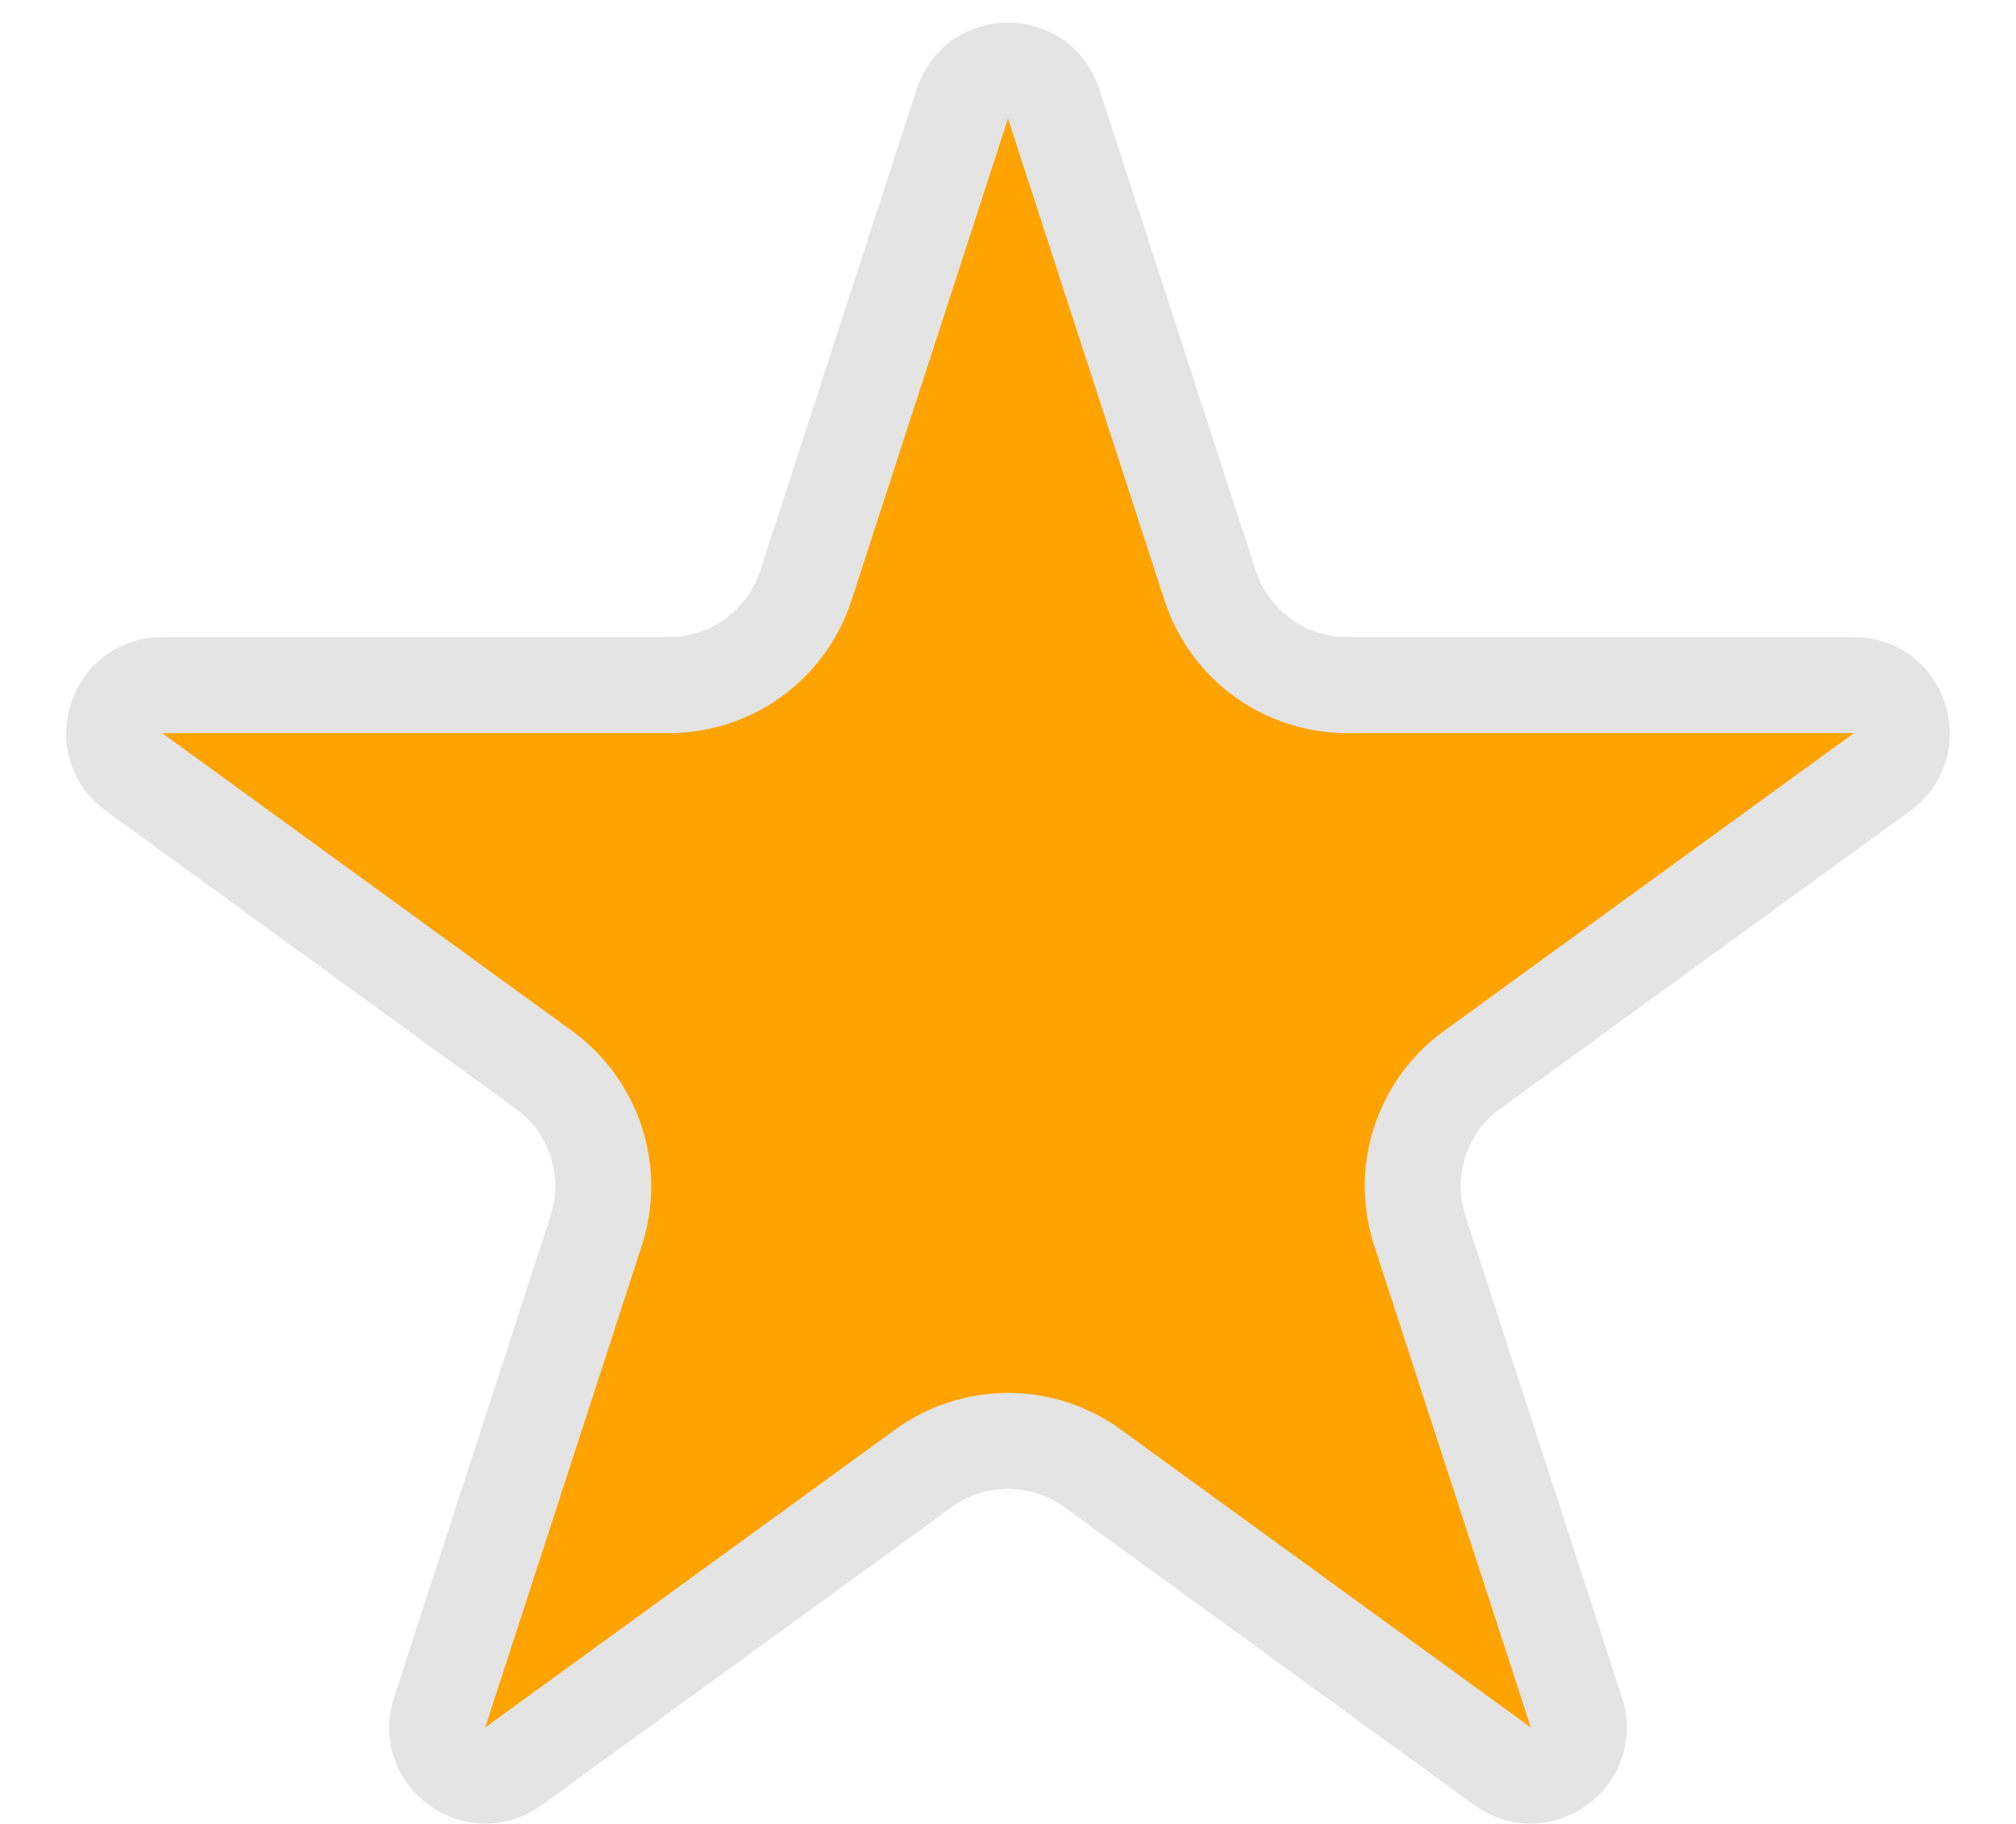 <svg width="21" height="19" viewBox="0 0 21 19" fill="none" xmlns="http://www.w3.org/2000/svg">
<path d="M10.024 1.082C10.174 0.621 10.826 0.621 10.976 1.082L12.606 6.101C12.807 6.719 13.383 7.137 14.033 7.137H19.311C19.795 7.137 19.996 7.757 19.604 8.042L15.335 11.144C14.809 11.526 14.589 12.203 14.79 12.821L16.421 17.84C16.57 18.301 16.043 18.684 15.651 18.399L11.382 15.297C10.856 14.915 10.144 14.915 9.618 15.297L5.349 18.399C4.957 18.684 4.43 18.301 4.579 17.84L6.21 12.821C6.411 12.203 6.191 11.526 5.665 11.144L1.396 8.042C1.004 7.757 1.205 7.137 1.689 7.137H6.967C7.617 7.137 8.193 6.719 8.394 6.101L10.024 1.082Z" fill="#FFA300" stroke="#E4E4E4"/>
</svg>
